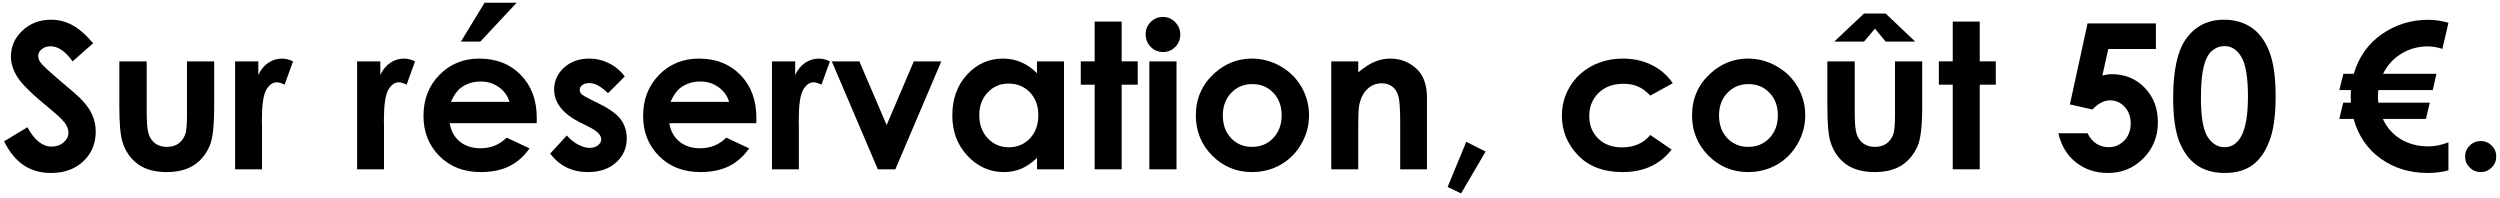<svg width="443" height="35" viewBox="0 0 443 35" fill="none" xmlns="http://www.w3.org/2000/svg">
<path d="M16.506 7.658L12.867 10.875C11.59 9.094 10.289 8.203 8.965 8.203C8.32 8.203 7.793 8.379 7.383 8.73C6.973 9.07 6.768 9.457 6.768 9.891C6.768 10.324 6.914 10.734 7.207 11.121C7.605 11.637 8.807 12.744 10.81 14.443C12.685 16.014 13.822 17.004 14.221 17.414C15.217 18.422 15.92 19.389 16.33 20.314C16.752 21.229 16.963 22.23 16.963 23.32C16.963 25.441 16.23 27.193 14.766 28.576C13.301 29.959 11.391 30.65 9.035 30.65C7.195 30.65 5.59 30.199 4.219 29.297C2.859 28.395 1.693 26.977 0.721 25.043L4.852 22.547C6.094 24.832 7.523 25.975 9.141 25.975C9.984 25.975 10.693 25.729 11.268 25.236C11.842 24.744 12.129 24.176 12.129 23.531C12.129 22.945 11.912 22.359 11.479 21.773C11.045 21.188 10.09 20.291 8.613 19.084C5.801 16.787 3.984 15.018 3.164 13.775C2.344 12.521 1.934 11.273 1.934 10.031C1.934 8.238 2.613 6.703 3.973 5.426C5.344 4.137 7.031 3.492 9.035 3.492C10.324 3.492 11.549 3.791 12.709 4.389C13.881 4.986 15.146 6.076 16.506 7.658Z" fill="black" style="fill:black;fill-opacity:1;"/>
<path d="M21.146 10.875H25.998V20.086C25.998 21.879 26.121 23.127 26.367 23.83C26.613 24.521 27.006 25.061 27.545 25.447C28.096 25.834 28.77 26.027 29.566 26.027C30.363 26.027 31.037 25.84 31.588 25.465C32.15 25.078 32.566 24.516 32.836 23.777C33.035 23.227 33.135 22.049 33.135 20.244V10.875H37.951V18.979C37.951 22.318 37.688 24.604 37.16 25.834C36.516 27.334 35.566 28.488 34.312 29.297C33.059 30.094 31.465 30.492 29.531 30.492C27.434 30.492 25.734 30.023 24.434 29.086C23.145 28.148 22.236 26.842 21.709 25.166C21.334 24.006 21.146 21.896 21.146 18.838V10.875Z" fill="black" style="fill:black;fill-opacity:1;"/>
<path d="M41.66 10.875H45.773V13.283C46.219 12.334 46.81 11.613 47.549 11.121C48.287 10.629 49.096 10.383 49.975 10.383C50.596 10.383 51.246 10.547 51.926 10.875L50.432 15.006C49.869 14.725 49.406 14.584 49.043 14.584C48.305 14.584 47.678 15.041 47.162 15.955C46.658 16.869 46.406 18.662 46.406 21.334L46.424 22.266V30H41.66V10.875Z" fill="black" style="fill:black;fill-opacity:1;"/>
<path d="M63.281 10.875H67.394V13.283C67.84 12.334 68.432 11.613 69.17 11.121C69.908 10.629 70.717 10.383 71.596 10.383C72.217 10.383 72.867 10.547 73.547 10.875L72.053 15.006C71.49 14.725 71.027 14.584 70.664 14.584C69.926 14.584 69.299 15.041 68.783 15.955C68.279 16.869 68.027 18.662 68.027 21.334L68.045 22.266V30H63.281V10.875Z" fill="black" style="fill:black;fill-opacity:1;"/>
<path d="M95.098 21.826H79.682C79.904 23.186 80.496 24.27 81.457 25.078C82.43 25.875 83.666 26.273 85.166 26.273C86.959 26.273 88.5 25.646 89.789 24.393L93.832 26.291C92.824 27.721 91.617 28.781 90.211 29.473C88.805 30.152 87.135 30.492 85.201 30.492C82.201 30.492 79.758 29.549 77.871 27.662C75.984 25.764 75.041 23.391 75.041 20.543C75.041 17.625 75.978 15.205 77.853 13.283C79.74 11.35 82.102 10.383 84.938 10.383C87.949 10.383 90.398 11.35 92.285 13.283C94.172 15.205 95.115 17.748 95.115 20.912L95.098 21.826ZM90.281 18.047C89.965 16.98 89.338 16.113 88.4 15.445C87.475 14.777 86.397 14.443 85.166 14.443C83.83 14.443 82.658 14.818 81.65 15.568C81.018 16.037 80.432 16.863 79.893 18.047H90.281ZM85.869 0.486H91.547L85.113 7.377H81.668L85.869 0.486Z" fill="black" style="fill:black;fill-opacity:1;"/>
<path d="M110.707 13.547L107.736 16.518C106.529 15.322 105.434 14.725 104.449 14.725C103.91 14.725 103.488 14.842 103.184 15.076C102.879 15.299 102.727 15.58 102.727 15.92C102.727 16.178 102.82 16.418 103.008 16.641C103.207 16.852 103.688 17.145 104.449 17.52L106.207 18.398C108.059 19.312 109.33 20.244 110.021 21.193C110.713 22.143 111.059 23.256 111.059 24.533C111.059 26.232 110.432 27.65 109.178 28.787C107.936 29.924 106.266 30.492 104.168 30.492C101.379 30.492 99.152 29.402 97.488 27.223L100.441 24.006C101.004 24.662 101.66 25.195 102.41 25.605C103.172 26.004 103.846 26.203 104.432 26.203C105.064 26.203 105.574 26.051 105.961 25.746C106.348 25.441 106.541 25.09 106.541 24.691C106.541 23.953 105.844 23.232 104.449 22.529L102.832 21.721C99.738 20.162 98.191 18.211 98.191 15.867C98.191 14.355 98.772 13.066 99.932 12C101.104 10.922 102.598 10.383 104.414 10.383C105.656 10.383 106.822 10.658 107.912 11.209C109.014 11.748 109.945 12.527 110.707 13.547Z" fill="black" style="fill:black;fill-opacity:1;"/>
<path d="M134.016 21.826H118.6C118.822 23.186 119.414 24.27 120.375 25.078C121.348 25.875 122.584 26.273 124.084 26.273C125.877 26.273 127.418 25.646 128.707 24.393L132.75 26.291C131.742 27.721 130.535 28.781 129.129 29.473C127.723 30.152 126.053 30.492 124.119 30.492C121.119 30.492 118.676 29.549 116.789 27.662C114.902 25.764 113.959 23.391 113.959 20.543C113.959 17.625 114.896 15.205 116.771 13.283C118.658 11.35 121.02 10.383 123.855 10.383C126.867 10.383 129.316 11.35 131.203 13.283C133.09 15.205 134.033 17.748 134.033 20.912L134.016 21.826ZM129.199 18.047C128.883 16.98 128.256 16.113 127.318 15.445C126.393 14.777 125.314 14.443 124.084 14.443C122.748 14.443 121.576 14.818 120.568 15.568C119.936 16.037 119.35 16.863 118.811 18.047H129.199Z" fill="black" style="fill:black;fill-opacity:1;"/>
<path d="M136.793 10.875H140.906V13.283C141.352 12.334 141.943 11.613 142.682 11.121C143.42 10.629 144.229 10.383 145.107 10.383C145.729 10.383 146.379 10.547 147.059 10.875L145.564 15.006C145.002 14.725 144.539 14.584 144.176 14.584C143.438 14.584 142.811 15.041 142.295 15.955C141.791 16.869 141.539 18.662 141.539 21.334L141.557 22.266V30H136.793V10.875Z" fill="black" style="fill:black;fill-opacity:1;"/>
<path d="M147.393 10.875H152.279L157.113 22.16L161.93 10.875H166.799L158.66 30H155.549L147.393 10.875Z" fill="black" style="fill:black;fill-opacity:1;"/>
<path d="M183.762 10.875H188.543V30H183.762V27.979C182.824 28.869 181.881 29.514 180.932 29.912C179.994 30.299 178.975 30.492 177.873 30.492C175.4 30.492 173.262 29.537 171.457 27.627C169.652 25.705 168.75 23.32 168.75 20.473C168.75 17.52 169.623 15.1 171.369 13.213C173.115 11.326 175.236 10.383 177.732 10.383C178.881 10.383 179.959 10.6 180.967 11.033C181.975 11.467 182.906 12.117 183.762 12.984V10.875ZM178.717 14.812C177.229 14.812 175.992 15.34 175.008 16.395C174.023 17.438 173.531 18.779 173.531 20.42C173.531 22.072 174.029 23.432 175.025 24.498C176.033 25.564 177.27 26.098 178.734 26.098C180.246 26.098 181.5 25.576 182.496 24.533C183.492 23.479 183.99 22.102 183.99 20.402C183.99 18.738 183.492 17.391 182.496 16.359C181.5 15.328 180.24 14.812 178.717 14.812Z" fill="black" style="fill:black;fill-opacity:1;"/>
<path d="M193.975 3.826H198.756V10.875H201.604V15.006H198.756V30H193.975V15.006H191.514V10.875H193.975V3.826Z" fill="black" style="fill:black;fill-opacity:1;"/>
<path d="M206.068 3C206.912 3 207.633 3.305 208.23 3.914C208.84 4.523 209.145 5.262 209.145 6.129C209.145 6.984 208.846 7.717 208.248 8.326C207.65 8.924 206.936 9.223 206.104 9.223C205.248 9.223 204.516 8.918 203.906 8.309C203.309 7.688 203.01 6.938 203.01 6.059C203.01 5.215 203.309 4.494 203.906 3.896C204.504 3.299 205.225 3 206.068 3ZM203.66 10.875H208.477V30H203.66V10.875Z" fill="black" style="fill:black;fill-opacity:1;"/>
<path d="M221.818 10.383C223.623 10.383 225.316 10.834 226.898 11.736C228.492 12.639 229.734 13.863 230.625 15.41C231.516 16.957 231.961 18.627 231.961 20.42C231.961 22.225 231.51 23.912 230.607 25.482C229.717 27.053 228.498 28.283 226.951 29.174C225.404 30.053 223.699 30.492 221.836 30.492C219.094 30.492 216.75 29.52 214.805 27.574C212.871 25.617 211.904 23.244 211.904 20.455C211.904 17.467 213 14.977 215.191 12.984C217.113 11.25 219.322 10.383 221.818 10.383ZM221.889 14.9C220.4 14.9 219.158 15.422 218.162 16.465C217.178 17.496 216.686 18.82 216.686 20.438C216.686 22.102 217.172 23.449 218.145 24.48C219.129 25.512 220.371 26.027 221.871 26.027C223.371 26.027 224.619 25.506 225.615 24.463C226.611 23.42 227.109 22.078 227.109 20.438C227.109 18.797 226.617 17.467 225.633 16.447C224.66 15.416 223.412 14.9 221.889 14.9Z" fill="black" style="fill:black;fill-opacity:1;"/>
<path d="M235.898 10.875H240.68V12.826C241.77 11.912 242.754 11.279 243.633 10.928C244.523 10.565 245.432 10.383 246.357 10.383C248.256 10.383 249.867 11.045 251.191 12.369C252.305 13.494 252.861 15.158 252.861 17.361V30H248.115V21.615C248.115 19.33 248.01 17.812 247.799 17.062C247.6 16.312 247.242 15.744 246.727 15.357C246.223 14.959 245.596 14.76 244.846 14.76C243.873 14.76 243.035 15.088 242.332 15.744C241.641 16.389 241.16 17.285 240.891 18.434C240.75 19.031 240.68 20.326 240.68 22.318V30H235.898V10.875Z" fill="black" style="fill:black;fill-opacity:1;"/>
<path d="M259.822 25.131L263.25 26.854L258.908 34.272L256.518 33.129L259.822 25.131Z" fill="black" style="fill:black;fill-opacity:1;"/>
<path d="M296.42 14.742L292.43 16.939C291.68 16.154 290.936 15.609 290.197 15.305C289.471 15 288.615 14.848 287.631 14.848C285.838 14.848 284.385 15.387 283.271 16.465C282.17 17.531 281.619 18.902 281.619 20.578C281.619 22.207 282.152 23.537 283.219 24.568C284.285 25.6 285.686 26.115 287.42 26.115C289.564 26.115 291.234 25.383 292.43 23.918L296.209 26.502C294.158 29.162 291.264 30.492 287.525 30.492C284.162 30.492 281.525 29.496 279.615 27.504C277.717 25.512 276.768 23.18 276.768 20.508C276.768 18.656 277.23 16.951 278.156 15.393C279.082 13.834 280.371 12.609 282.023 11.719C283.688 10.828 285.545 10.383 287.596 10.383C289.494 10.383 291.199 10.764 292.711 11.525C294.223 12.275 295.459 13.348 296.42 14.742Z" fill="black" style="fill:black;fill-opacity:1;"/>
<path d="M309.744 10.383C311.549 10.383 313.242 10.834 314.824 11.736C316.418 12.639 317.66 13.863 318.551 15.41C319.441 16.957 319.887 18.627 319.887 20.42C319.887 22.225 319.436 23.912 318.533 25.482C317.643 27.053 316.424 28.283 314.877 29.174C313.33 30.053 311.625 30.492 309.762 30.492C307.02 30.492 304.676 29.52 302.73 27.574C300.797 25.617 299.83 23.244 299.83 20.455C299.83 17.467 300.926 14.977 303.117 12.984C305.039 11.25 307.248 10.383 309.744 10.383ZM309.814 14.9C308.326 14.9 307.084 15.422 306.088 16.465C305.104 17.496 304.611 18.82 304.611 20.438C304.611 22.102 305.098 23.449 306.07 24.48C307.055 25.512 308.297 26.027 309.797 26.027C311.297 26.027 312.545 25.506 313.541 24.463C314.537 23.42 315.035 22.078 315.035 20.438C315.035 18.797 314.543 17.467 313.559 16.447C312.586 15.416 311.338 14.9 309.814 14.9Z" fill="black" style="fill:black;fill-opacity:1;"/>
<path d="M323.807 10.875H328.658V20.086C328.658 21.879 328.781 23.127 329.027 23.83C329.273 24.521 329.666 25.061 330.205 25.447C330.756 25.834 331.43 26.027 332.227 26.027C333.023 26.027 333.697 25.84 334.248 25.465C334.811 25.078 335.227 24.516 335.496 23.777C335.695 23.227 335.795 22.049 335.795 20.244V10.875H340.611V18.979C340.611 22.318 340.348 24.604 339.82 25.834C339.176 27.334 338.227 28.488 336.973 29.297C335.719 30.094 334.125 30.492 332.191 30.492C330.094 30.492 328.395 30.023 327.094 29.086C325.805 28.148 324.896 26.842 324.369 25.166C323.994 24.006 323.807 21.896 323.807 18.838V10.875ZM325.02 7.377L330.293 2.402H334.143L339.381 7.377H334.143L332.244 5.074L330.293 7.377H325.02Z" fill="black" style="fill:black;fill-opacity:1;"/>
<path d="M346.025 3.826H350.807V10.875H353.654V15.006H350.807V30H346.025V15.006H343.564V10.875H346.025V3.826Z" fill="black" style="fill:black;fill-opacity:1;"/>
<path d="M369.914 4.143H382.025V8.678H373.588L372.533 13.389C372.826 13.307 373.113 13.248 373.395 13.213C373.676 13.166 373.945 13.143 374.203 13.143C376.547 13.143 378.492 13.945 380.039 15.551C381.598 17.145 382.377 19.189 382.377 21.686C382.377 24.205 381.516 26.332 379.793 28.066C378.082 29.789 375.996 30.65 373.535 30.65C371.332 30.65 369.439 30.023 367.857 28.77C366.275 27.516 365.238 25.799 364.746 23.619H369.914C370.312 24.428 370.834 25.043 371.479 25.465C372.135 25.875 372.855 26.08 373.641 26.08C374.73 26.08 375.656 25.688 376.418 24.902C377.18 24.117 377.561 23.109 377.561 21.879C377.561 20.684 377.203 19.705 376.488 18.943C375.785 18.17 374.93 17.783 373.922 17.783C373.383 17.783 372.85 17.918 372.322 18.188C371.807 18.457 371.297 18.861 370.793 19.4L366.785 18.504L369.914 4.143Z" fill="black" style="fill:black;fill-opacity:1;"/>
<path d="M394.084 3.492C395.971 3.492 397.594 3.955 398.953 4.881C400.324 5.807 401.379 7.225 402.117 9.135C402.867 11.033 403.242 13.682 403.242 17.08C403.242 20.514 402.861 23.186 402.1 25.096C401.35 27.006 400.336 28.412 399.059 29.314C397.781 30.205 396.17 30.65 394.225 30.65C392.279 30.65 390.645 30.199 389.32 29.297C387.996 28.395 386.959 27.023 386.209 25.184C385.459 23.344 385.084 20.725 385.084 17.326C385.084 12.58 385.816 9.141 387.281 7.008C388.91 4.664 391.178 3.492 394.084 3.492ZM394.207 8.168C393.375 8.168 392.637 8.438 391.992 8.977C391.348 9.504 390.855 10.418 390.516 11.719C390.176 13.02 390.006 14.924 390.006 17.432C390.006 20.701 390.393 22.963 391.166 24.217C391.951 25.459 392.965 26.08 394.207 26.08C395.402 26.08 396.352 25.488 397.055 24.305C397.91 22.875 398.338 20.484 398.338 17.133C398.338 13.734 397.951 11.391 397.178 10.102C396.416 8.812 395.426 8.168 394.207 8.168Z" fill="black" style="fill:black;fill-opacity:1;"/>
<path d="M422.244 21.07C422.947 22.617 424.014 23.818 425.443 24.674C426.873 25.518 428.49 25.939 430.295 25.939C431.455 25.939 432.645 25.699 433.863 25.219V30.176C432.785 30.492 431.572 30.65 430.225 30.65C427.025 30.65 424.242 29.807 421.875 28.119C419.508 26.432 417.902 24.082 417.059 21.07H414.527L415.213 18.188H416.584C416.561 17.965 416.549 17.584 416.549 17.045C416.549 16.541 416.561 16.178 416.584 15.955H414.527L415.248 13.072H417.094C417.973 10.096 419.625 7.758 422.051 6.059C424.488 4.359 427.236 3.51 430.295 3.51C431.49 3.51 432.68 3.686 433.863 4.037L432.791 8.66C431.889 8.367 431.021 8.221 430.189 8.221C428.502 8.221 426.949 8.648 425.531 9.504C424.113 10.359 423.029 11.549 422.279 13.072H431.736L431.086 15.955H421.436C421.389 16.424 421.365 16.787 421.365 17.045C421.365 17.338 421.389 17.719 421.436 18.188H430.559L429.873 21.07H422.244Z" fill="black" style="fill:black;fill-opacity:1;"/>
<path d="M439.576 24.99C440.338 24.99 440.988 25.26 441.527 25.799C442.066 26.326 442.336 26.971 442.336 27.732C442.336 28.494 442.066 29.145 441.527 29.684C440.988 30.223 440.338 30.492 439.576 30.492C438.814 30.492 438.164 30.223 437.625 29.684C437.086 29.145 436.816 28.494 436.816 27.732C436.816 26.971 437.086 26.326 437.625 25.799C438.164 25.26 438.814 24.99 439.576 24.99Z" fill="black" style="fill:black;fill-opacity:1;"/>
</svg>
